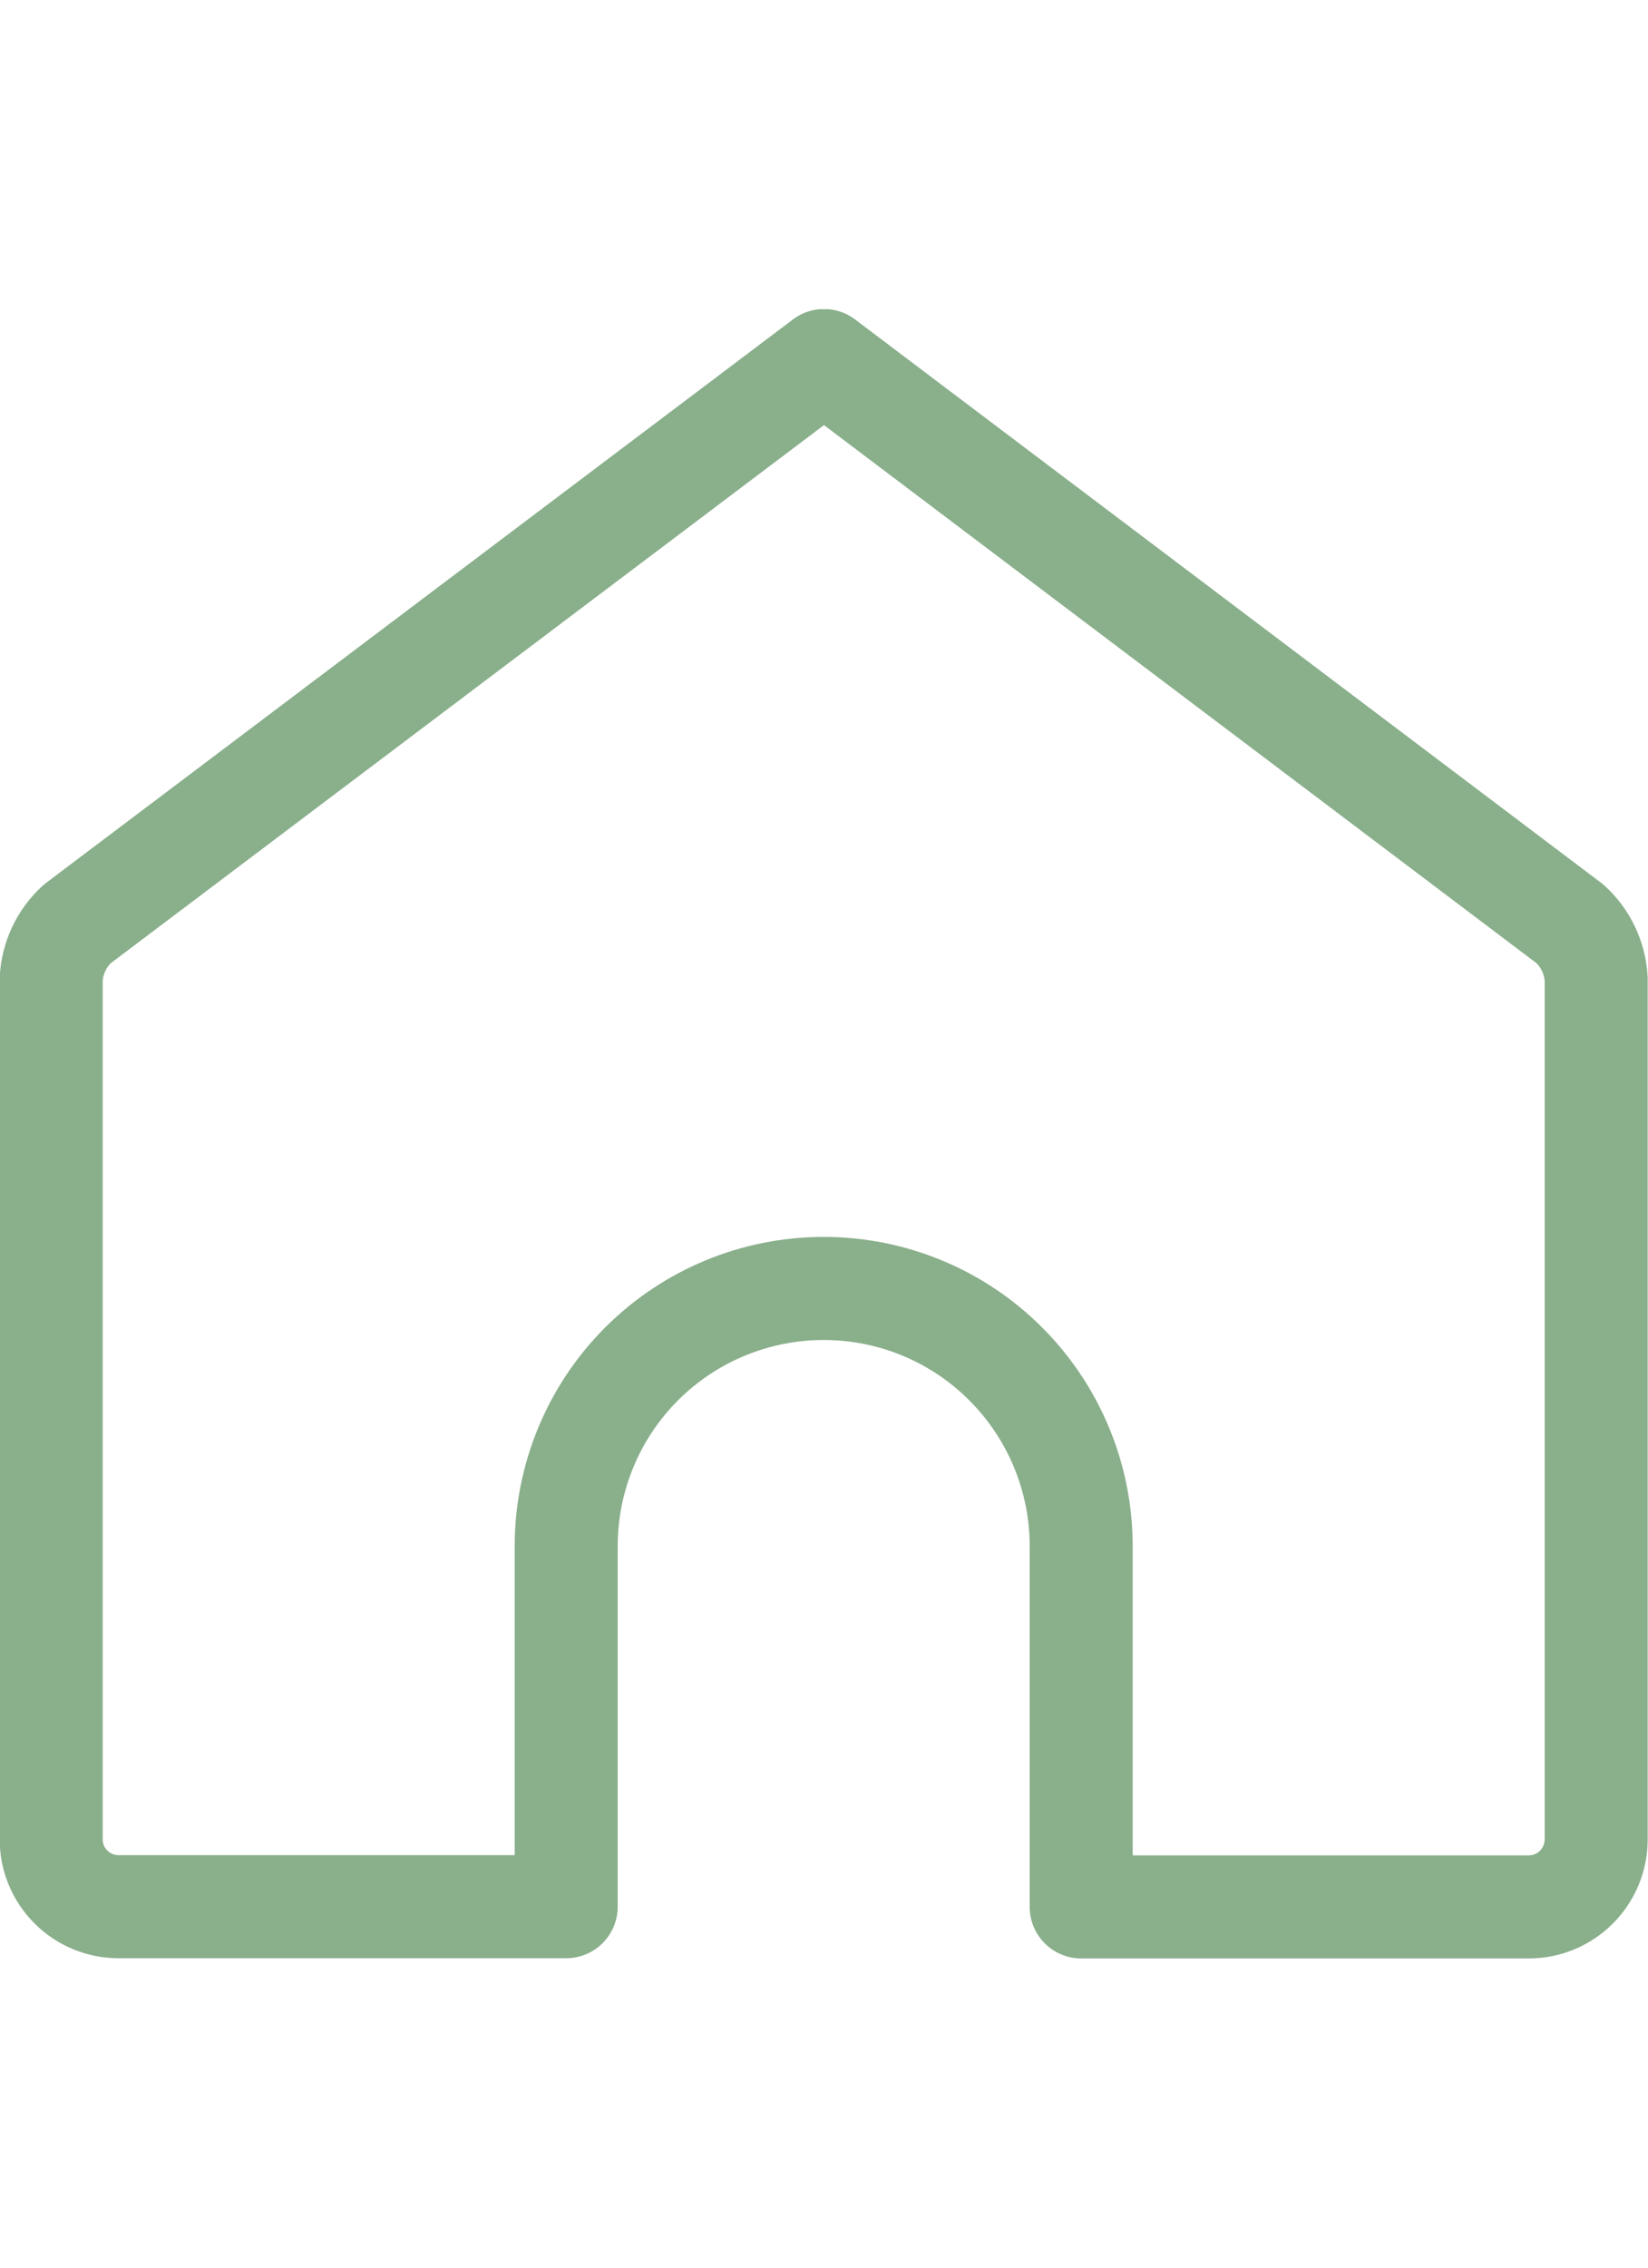 <svg width="16" height="22" viewBox="0 0 16 22" fill="none" xmlns="http://www.w3.org/2000/svg">
<g clip-path="url(#clip0_1078_1855)">
<path d="M15.245 8.965L8 3.498L0.748 8.965C0.598 9.103 0.508 9.294 0.497 9.498V17.846C0.497 18.019 0.566 18.184 0.688 18.306C0.81 18.429 0.976 18.497 1.149 18.498H5.497V15C5.497 14.337 5.76 13.701 6.229 13.232C6.698 12.763 7.334 12.5 7.997 12.5C8.66 12.5 9.296 12.763 9.764 13.232C10.233 13.701 10.497 14.337 10.497 15V18.5H14.844C15.017 18.5 15.182 18.431 15.305 18.308C15.427 18.186 15.496 18.021 15.497 17.848V9.498C15.485 9.294 15.395 9.103 15.245 8.965Z" stroke="#89AF8B" stroke-linecap="round" stroke-linejoin="round"/>
</g>
<defs>
<clipPath id="clip0_1078_1855">
<rect width="16" height="16" fill="white" transform="translate(0 3)"/>
</clipPath>
</defs>
</svg>
